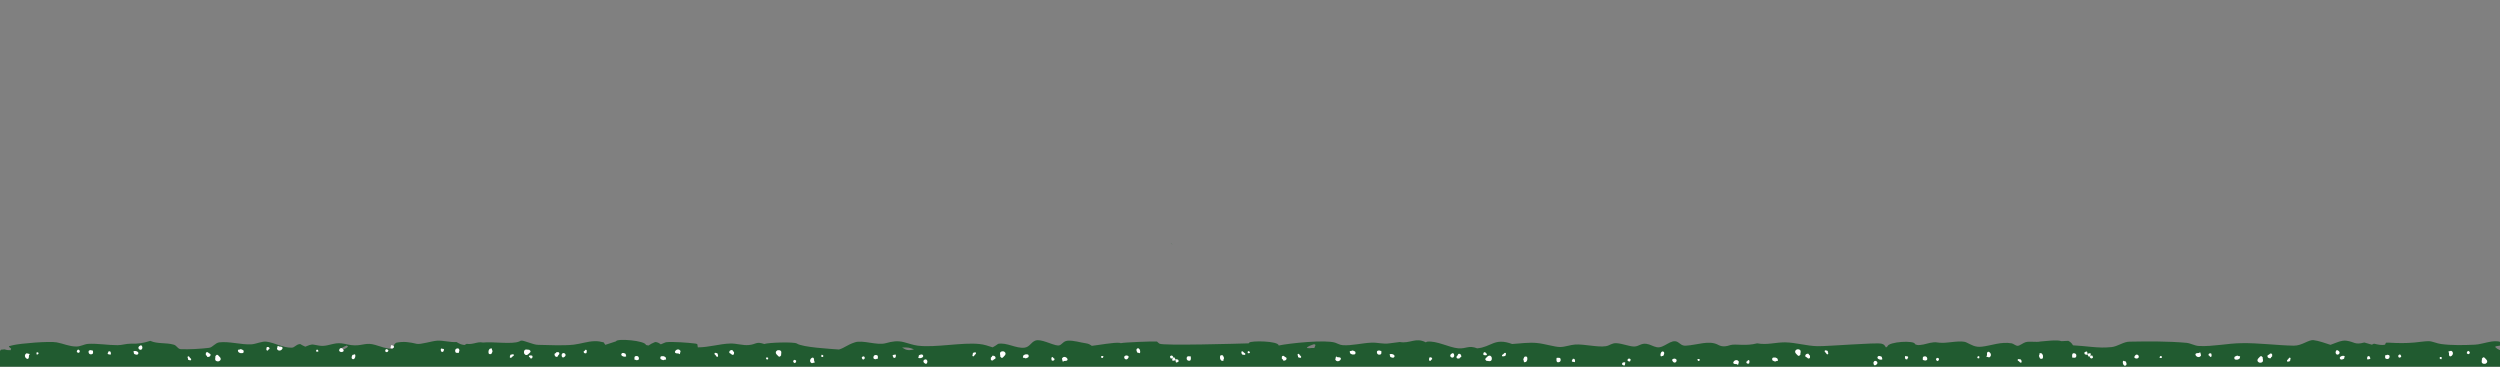 <?xml version="1.0" encoding="UTF-8"?>
<svg id="Layer_1" xmlns="http://www.w3.org/2000/svg" version="1.1" viewBox="0 0 1500 220">
  <rect x="0" y="0" width="1500" height="220" fill="#808080" stroke="none"/>
  <!-- Generator: Adobe Illustrator 30.0.0, SVG Export Plug-In . SVG Version: 2.1.1 Build 123)  -->
  <defs>
    <style>
      .st0 {
        fill: #fff;
      }

      .st1 {
        fill: #215b30;
      }
    </style>
  </defs>
  <g>
    <path class="st1" d="M589.8,135.4h0v-.3.6-.3Z"/>
    <polygon class="st1" points="702.7 146.1 702.5 146.1 703.7 146.8 702.7 146.1"/>
    <path class="st1" d="M1507.4,213.6c-.3-1.5,0-3.2,0-4.6l-1.2-.6-.6.3-.7,2.2c-.6,0-1.2-.1-1.9-.2-2.7-.3-4.5-1-5.9-2.5,0-.9,3.9-.4,6.2-1.8-1-.4-2.1-.8-3-1.2-4.3-1.6-10.7,1.4-15.3,1.6-6.4.3-14.1.5-20.4-.4-2.5-.3-4.9-1.6-7.3-1.7-2.7,0-5.9.6-8.5.8-5.4.5-10.1.4-15.5.1h-1.6c-.3.4-.6.7-.6,1.2-2.4.5-4.5-.1-6.7-.6l-1.3.6-4.5-1.3c-5.9,1.6-5.7-.4-10.9-1.1-2.8-.4-6.8,1.6-9.4,2.5-2.7-.9-7.3-2.5-10.1-2.8-3.1-.4-7,3.4-12,3.3-10.4-.2-21-1.7-31.4-1.5-8.3.1-17,2.1-25.3,1.7-2.8-.1-4.8-1.6-7.6-1.9-11-1-23.2-.9-34.2-.7-3.6,0-7,2.9-11,3.3h-.4c-7,.8-15.3-.8-22.5-1.1-.7-1.2-1.3-1.9-2.8-2.7l-4.2.2c-2.1-1-9.7,0-12.5.2-2.8.6-6.2-.3-8.9.4-1.3.3-3.6,2.2-4.8,2.2s-2.7-1.4-3.6-1.5c-6.5-1.1-11.9,1.3-17.8,2-4.3.5-6.2-1.1-9.5-2.6-2.8-1.3-10.6.3-14,.3s-3.7-.5-5.5-.3c-2.8.2-5.4,1.4-8.2,1.6-1.6.1-1.8,0-3-.5,0-2.5-15.9-1.5-16.5,1.3l-.9.7c-.7-1-.9-1.9-2.7-2.3-3.4-.8-31.5,1.6-38.4,1.5-6.5-.1-12.9-2.2-19.5-2.3-5.9,0-10.7,1.7-16.7.6-6.8,1.8-12.8.2-15.9,1-1,.4-2.8.8-4,.8s-2.1-.2-3.3-.8c-5.5-3.1-12.6,0-19.6.4-2.5.1-3.1-1.1-4.9-2.2-4-2.2-8.2,4.1-12.6,3.1-2.1-.4-3.9-1.7-6.1-2-3.4-.5-4.5,1.6-7.4,1.6s-7-1.8-10.7-2c-2.8-.1-3.9,1.4-6.2,1.8-4.9.8-12.9-1.3-18.4-1-3.1.2-6.1,1.5-9.2,1.5s-9.4-2-13.8-2.4c-4.5-.5-10.4.3-14.9.6-10.7-4-12.5,1.9-21,2.6-5.1-2-6.4.3-11.2,0-5.9-.5-12.9-4.7-18.9-4l-.7.4c-6.1-3.2-9.4.9-15.6-.2-2.1.3-4.2.5-6.2.8-4,.6-7-.6-10.9-.4-5.4.2-11.9,1.9-17.1,1.5-1.8-.1-3.1-1-4.6-1.5-5.9-1.9-27.2.3-33.9,1.7,0-2.8-16.8-3-17.7-1.7,0,.2,0,.3-.3.4-6.1.2-51.6,1.5-53.5.2-.6-.4-1-.8-1.5-1.3-1.9-.2-20.1.5-21.7,1l-.7-.2c-3.3-.4-12.9,1.4-16.7,1.8-1-.7-1.9-1.3-3.4-1.5-3.6-.5-7.3-1.8-11-1.6-3.1.2-3.6,3-5.9,2.9-3.4-.2-10.3-4.3-13.7-2.9-2.5,1-3.3,3.8-6.4,4.2-5.1.6-10.7-3.3-15.8-2.3-1,.8-2.1,1.4-3.3,2.1-2.4-.8-5.4-1.8-8-2-10.3-1.1-26.2,2.3-36.9,1-3-.4-5.5-1.4-8.3-2.1-3.9-1-7-.5-10.9.6-5.5,1.5-13.8-2.1-18.6-.5s-5.9,3.2-9.5,4.3c-5.2-.4-21.9-1.3-25.3-3.6-1.6-1.1-17.4-.6-19.5.3-5.1-1.7-4.8.2-9.2.6-3.6.4-7.4-1-11.2-.9-6.5.2-12.8,2.3-19.5,2.3l-.3-1.9c-.4-.2-.9-.4-1.5-.4-3.7-.5-13.5-1.2-17-.8-.7,0-2.5,1-3.4,1.3-1.2-.8-1.8-1.3-3.4-1.4-1.6.6-2.8,1.3-4,2.1l-1.5-.3c-.4-2.7-17.7-4.1-18-2.2l-6.4,2.1-1-1.5c-1.6-.4-3.6-.8-5.4-.7-4.3.1-8.3,1.6-12.6,2.1-6.4.7-14.7.2-21.3.1-3.1,0-8.9-3-10.4-2.5l-1,.5c-4.2,1.8-15.9,0-21.4.6h-.4c-3.3-.7-5.8,1.4-9.7.8l-1.3.7c-2.4-.3-3-.8-4.8-1.8-3.9.3-7.6-1-11.6-.8-3.1.2-10,2.4-12.2,1.9-4.3-1-7.7-1.6-12.3-.7-2.1,1.3-1,2.1-2.2,3.7-3.9,0-7.1-1.4-10.6-2.4-5.2-1.5-7.3.4-12.2.3-5.2-.1-7.4-2.2-13.1-.8-5.2,1.3-6.2,1.5-11.3.4-1.9-.4-3.6.6-5.2,1.2-1.2-.5-2.1-1-3.1-1.6-2.8.3-3.1,2.2-5.2,2.2-5.4,0-9.8-2.9-14.9-3.6-2.8-.4-6.2,1.4-9.2,1.6-6.1.3-13.1-1.9-19.2-1.2-2.5.3-3.9,3-6.2,3.3-4.9.6-11.9,1-16.8.8-1.9,0-2.5-2.2-4.3-2.7-4.8-1.4-9.7-.3-14.1-2.3-4.5,1.4-7,1.8-11.7,1.7-3.1,0-5.2.9-8,.9-5.7,0-11.9-1.1-17.5-.8-2.7.2-4.5,1.6-7.1,1.6-4.5,0-7.9-1.8-11.9-2.5-4.3-.8-21.7.6-26.2,1.7-.7.2-1.6.4-2.4.6v.3c.3.5.7.7,1.3,1.1l-.3,1c-1.5,0-2.2,0-3.6-.5l-2.2.2-.4.6h-2.3l.3.3,1.9.2-.4.6c-2.1.5-3.6.6-5.8.5-1.3-.6-1.5-.6-2.2-1.6v.2c-.9.7-1.5,1.3-2.4,1.9,0,.4,0,.9.3,1.4h-3.3v137.2h1527.3v-137.2h-6.4v-.3h.2ZM788.2,206.6h.7l.4.4-.7,1.8h-1.8c-.9.2-1.8.1-2.7,0,.3-1,2.7-1.7,4-2.2h0ZM548.4,209.6c-.9.2-1.9.5-2.8.5-2.1,0-3-.8-4.3-1.6,3.4-.1,4.3,0,7.1,1.1ZM207.9,207.2l.9.7c-1,1.3-3.4,2.1-5.2,2.9v-.4c1.3-1.6,1.9-2.1,4.5-3.1h-.2Z"/>
  </g>
  <path class="st0" d="M129.2,214.4c0,.5-.2,1.1,0,1.6s.7.7,1.1.8c.6.1,1.2,0,1.6-.4s.4-.4.5-.7c.2-.9-.5-1.5-1.1-2.1s-.5-.6-.9-.7-.7.2-1,.6-.3.4-.1.8h-.1Z"/>
  <path class="st0" d="M123.5,212.2v.8c0,.2.3.2.4.3s.2.2.3.4c0,.4.2.5.6.5s1-.2,1.3-.6.4-1.2-.2-1.4-.6-.3-.9-.6-.4-.3-.7-.3-.9.2-.8.8h0Z"/>
  <path class="st0" d="M112.8,214.9v.8c0,.2.6.3.8.4.4.1,1,.3,1.1-.3s-.5-.8-.8-1.2-.4-.9-.9-.8-.5.4-.4,1.1h.2Z"/>
  <path class="st0" d="M166.5,207.9c0,.4-.2.8-.3,1.2s.3.7.6,1c.7.5,1.8.2,2.3-.4s.5-.7.4-1.1-.5-.5-.8-.6c-.4-.1-.9,0-1.3-.1s-.2-.2-.3-.3c-.3-.2-.4,0-.7.3h.1Z"/>
  <path class="st0" d="M80.3,211.5c0,.5,0,.8.5,1s1,.4,1.5.3,1-.8.6-1.4-1.5-.9-2.2-.8-.7.3-.5.8h0Z"/>
  <path class="st0" d="M142.8,210.2c0,.6,0,.9.6,1.3s.9.4,1.4.4.8,0,1.1-.2.3-.7.3-1c0-.6-.6-.8-1.1-1s-.5-.2-.8-.2-.4.2-.7.3-.4,0-.6,0-.2.2-.3.4h.1Z"/>
  <path class="st0" d="M46.1,210.9c0,.3,0,.4.2.5s.5.2.8.3c.5,0,.7-.5.8-.9s-.8-1.4-1.3-.9-.4.6-.5,1h0Z"/>
  <path class="st0" d="M190.4,211h-.5c-.2,0-.2-.4-.2-.6,0-.4.2-.6.6-.6s.6.3.7.7,0,.5-.5.5h-.1Z"/>
  <path class="st0" d="M161.2,209.6c-.3.3-.4,1-1,.7s-.3-.9-.3-1.4.2-.8.9-.7.8.4.9.8-.2.5-.6.7h.1Z"/>
  <path class="st0" d="M55.8,210.5c0,.7.3,1.7-.6,2s-1.8,0-2-.9,0-1.4,1-1.5.4,0,.6.1.2.1.4.1.7,0,.6.3h0Z"/>
  <path class="st0" d="M65.1,210.9c0,.4-.6.9-.5,1.3s.6.4.8.4c.4.1,1,.4,1.1-.1s0-1.6-.6-1.7-.6,0-.9.1h0Z"/>
  <path class="st0" d="M83.4,207.9c-.7.6-.3,1.7.5,1.9s1,0,1.3-.5c.6-.6,0-2.6-1-2s-.5.3-.8.6Z"/>
  <path class="st0" d="M316.8,209.8c-.5,0-1.1-.2-1.6,0s-.7.7-.8,1.1c-.1.6,0,1.2.4,1.6s.4.4.7.5c.9.2,1.5-.5,2.1-1.1s.6-.5.7-.9-.2-.7-.6-1-.4-.3-.8-.1h-.1Z"/>
  <path class="st0" d="M334.7,211.3c-.2,0-.6-.1-.8,0s-.2.3-.3.4c-.1.1-.2.2-.4.3-.4.1-.5.2-.5.6s.2,1,.6,1.3,1.2.4,1.4-.2.3-.6.6-.9.3-.4.3-.7-.2-.9-.8-.8h-.1Z"/>
  <path class="st0" d="M307.2,212.7c-.3,0-.6,0-.8.1s-.3.6-.4.8c-.1.4-.3,1,.3,1.1s.8-.5,1.2-.8.9-.4.8-.9-.4-.5-1.1-.4h0Z"/>
  <path class="st0" d="M17.4,212.3c-.4,0-.8-.2-1.2-.3s-.7.3-1,.6c-.5.7-.2,1.8.4,2.3.6.5.7.5,1.1.4s.5-.5.6-.8c.1-.4,0-.9.1-1.3s.2-.2.3-.3c.2-.3,0-.4-.3-.7h0Z"/>
  <path class="st0" d="M212.3,212.8c-.5,0-.8,0-1,.5s-.4,1-.3,1.5.8,1,1.4.6.9-1.5.8-2.2-.3-.7-.8-.5h0Z"/>
  <path class="st0" d="M294.8,209.1c-.6,0-.9,0-1.3.6s-.4.9-.4,1.4,0,.8.2,1.1.7.3,1,.3c.6,0,.8-.6,1-1.1s.2-.5.2-.8-.2-.4-.3-.7,0-.4,0-.6-.2-.2-.4-.3h0Z"/>
  <path class="st0" d="M231.9,209.5c-.3,0-.4,0-.5.2s-.2.5-.3.8c0,.5.5.7.9.8s1.4-.8.9-1.3-.6-.4-1-.5h0Z"/>
  <path class="st0" d="M21.9,212.1v-.5c0-.2.4-.2.6-.2.4,0,.6.2.6.6s-.3.6-.7.7-.5,0-.5-.5h0Z"/>
  <path class="st0" d="M318.1,214.6c-.3-.3-1-.4-.7-1s.9-.3,1.4-.3.8.2.7.9-.4.8-.8.9-.5-.2-.7-.6h.1Z"/>
  <path class="st0" d="M275.2,211.7c-.7,0-1.7.3-2-.6s0-1.8.9-2,1.4,0,1.5,1,0,.4-.1.6-.1.2-.1.4,0,.7-.3.6h.1Z"/>
  <path class="st0" d="M236.2,207.6c-.4-.1-.9-.6-1.3-.5s-.4.6-.4.8c-.1.4-.4,1,.1,1.1s1.6,0,1.7-.6,0-.6-.1-.9h0Z"/>
  <path class="st0" d="M205.5,209.2c-.6-.7-1.7-.3-1.9.5s0,1,.5,1.3c.6.6,2.6,0,2-1s-.3-.5-.6-.8Z"/>
  <path class="st0" d="M468.7,212.5c0-.5.2-1.1,0-1.6s-.7-.7-1.1-.8c-.6-.1-1.2,0-1.6.4s-.4.4-.5.7c-.2.9.5,1.5,1.1,2.1s.5.6.9.7.7-.2,1-.6.3-.4.1-.8h.1Z"/>
  <path class="st0" d="M440.4,212c0-.2.1-.6,0-.8s-.3-.2-.4-.3-.2-.2-.3-.4c-.1-.4-.2-.5-.6-.5s-1,.2-1.3.6-.4,1.2.2,1.4.6.3.9.6.4.3.7.3.9-.2.8-.8h0Z"/>
  <path class="st0" d="M430.7,213c0-.3,0-.6-.1-.8s-.6-.3-.8-.4c-.4-.1-1-.3-1.1.3s.5.8.8,1.2.4.9.9.8.5-.4.4-1.1h0Z"/>
  <path class="st0" d="M408,212.1c0-.4.2-.8.3-1.2s-.3-.7-.6-1c-.7-.5-1.8-.2-2.3.4s-.5.7-.4,1.1.5.5.8.6c.4.1.9,0,1.3.1s.2.2.3.3c.3.2.4,0,.7-.3h0Z"/>
  <path class="st0" d="M375.5,213.1c0-.5,0-.8-.5-1s-1-.4-1.5-.3-1,.8-.6,1.4,1.5.9,2.2.8.7-.3.5-.8h-.1Z"/>
  <path class="st0" d="M399.6,215.4c0-.6,0-.9-.6-1.3s-.9-.4-1.4-.4-.8,0-1.1.2-.3.7-.3,1c0,.6.6.8,1.1,1s.5.2.8.2.4-.2.7-.3.4,0,.6,0,.2-.2.3-.4h-.1Z"/>
  <path class="st0" d="M477.7,216.7c0-.3,0-.4-.2-.5s-.5-.2-.8-.3c-.5,0-.7.5-.8.9s.8,1.4,1.3.9.4-.6.5-1h0Z"/>
  <path class="st0" d="M460.2,214.5h.5c.2,0,.2.4.2.6,0,.4-.2.6-.6.6s-.6-.3-.7-.7,0-.5.5-.5h.1Z"/>
  <path class="st0" d="M350.7,210.6c.3-.3.4-1,1-.7s.3.9.3,1.4-.2.8-.9.7-.8-.4-.9-.8.2-.5.6-.7h-.1Z"/>
  <path class="st0" d="M380.7,215.7c0-.7-.3-1.7.6-2s1.8,0,2,.9,0,1.4-1,1.5-.4,0-.6-.1-.2-.1-.4-.1-.7,0-.6-.3h0Z"/>
  <path class="st0" d="M265.9,211c.1-.4.6-.9.5-1.3s-.6-.4-.8-.4c-.4-.1-1-.4-1.1.1s0,1.6.6,1.7.6,0,.9-.1h-.1Z"/>
  <path class="st0" d="M339,213.8c.7-.6.3-1.7-.5-1.9s-1,0-1.3.5c-.6.6,0,2.6,1,2s.5-.3.8-.6Z"/>
  <path class="st0" d="M600.1,213.2c0-.5-.2-1.1,0-1.6s.7-.7,1.1-.8c.6-.1,1.2,0,1.6.4s.4.4.5.7c.2.9-.5,1.5-1.1,2.1s-.5.6-.9.7-.7-.2-1-.6-.3-.4,0-.8h-.2,0Z"/>
  <path class="st0" d="M594.5,215.4v-.8c0-.2.3-.2.4-.3,0-.1.2-.2.3-.4,0-.4.2-.5.6-.5s1,.2,1.3.6.4,1.2-.2,1.4-.6.3-.9.6-.4.3-.7.3-.9-.2-.8-.8h0Z"/>
  <path class="st0" d="M583.7,212.7v-.8c0-.2.6-.3.8-.4.4-.1,1-.3,1.1.3s-.5.8-.8,1.2-.4.9-.9.8-.5-.4-.4-1.1h.2Z"/>
  <path class="st0" d="M637.5,216.6c0-.4-.2-.8-.3-1.2s.3-.7.6-1c.7-.5,1.8-.2,2.3.4s.5.7.4,1.1-.5.5-.8.6c-.4.1-.9,0-1.3.1s-.2.2-.3.3c-.3.2-.4,0-.7-.3h0Z"/>
  <path class="st0" d="M551.2,214c0-.5,0-.8.5-1s1-.4,1.5-.3,1,.8.6,1.4-1.5.9-2.2.8-.7-.3-.5-.8h.1Z"/>
  <path class="st0" d="M613.8,214.3c0-.6,0-.9.6-1.3s.9-.4,1.4-.4.8,0,1.1.2.3.7.3,1c0,.6-.6.8-1.1,1s-.5.2-.8.2-.4-.2-.7-.3-.4,0-.6,0-.2-.2-.3-.4h0Z"/>
  <path class="st0" d="M517.1,214.6c0-.3,0-.4.2-.5s.5-.2.8-.3c.5,0,.7.5.8.9s-.8,1.4-1.3.9-.4-.6-.5-1h0Z"/>
  <path class="st0" d="M661.4,213.6h-.5c-.2,0-.2.4-.2.6,0,.4.2.6.6.6s.6-.3.7-.7,0-.5-.5-.5h0Z"/>
  <path class="st0" d="M632.2,215c-.3-.3-.4-1-1-.7s-.3.9-.3,1.4.2.8.9.7.8-.4.9-.8-.2-.5-.6-.7h0Z"/>
  <path class="st0" d="M526.7,215.1c0-.7.3-1.7-.6-2s-1.8,0-2,.9,0,1.4,1,1.5.4,0,.6-.1.2-.1.4-.1.7,0,.6-.3h0Z"/>
  <path class="st0" d="M536.1,214.6c0-.4-.6-.9-.5-1.3s.6-.4.8-.4c.4-.1,1-.4,1.1.1s0,1.6-.6,1.7-.6,0-.9-.1h.1Z"/>
  <path class="st0" d="M554.4,217.6c-.7-.6-.3-1.7.5-1.9s1,0,1.3.5c.6.6,0,2.6-1,2s-.5-.3-.8-.6Z"/>
  <path class="st0" d="M746.1,212.8c-.3,0-.6,0-.8-.1s-.3-.6-.4-.8c0-.4-.3-1,.3-1.1s.8.5,1.2.8.9.4.8.9-.4.5-1.1.4h0Z"/>
  <path class="st0" d="M488.5,217.6c-.4,0-.8.2-1.2.3s-.7-.3-1-.6c-.5-.7-.2-1.8.4-2.3s.7-.5,1.1-.4.5.5.6.8c.1.4,0,.9.1,1.3s.2.2.3.3c.2.3,0,.4-.3.7h0Z"/>
  <path class="st0" d="M683.2,211.7c-.5,0-.8,0-1-.5s-.4-1-.3-1.5.8-1,1.4-.6.9,1.5.8,2.2-.3.7-.8.5h-.1Z"/>
  <path class="st0" d="M733.7,216.5c-.6,0-.9,0-1.3-.6s-.4-.9-.4-1.4,0-.8.2-1.1.7-.3,1-.3c.6,0,.8.6,1,1.1s.2.5.2.8-.2.4-.3.7,0,.4,0,.6-.2.2-.4.3h0Z"/>
  <path class="st0" d="M702.8,215.1c-.3,0-.4,0-.5-.2s-.2-.5-.3-.8c0-.5.5-.7.9-.8s1.4.8.9,1.3-.6.4-1,.5h0Z"/>
  <path class="st0" d="M492.8,213.5v.5c0,.2.4.2.6.2.4,0,.6-.2.6-.6s-.3-.6-.7-.7-.5,0-.5.5h0Z"/>
  <path class="st0" d="M714.1,213.8c-.7,0-1.7-.3-2,.6s0,1.8.9,2,1.4,0,1.5-1,0-.4,0-.6v-.4c0-.2,0-.7-.3-.6h-.1Z"/>
  <path class="st0" d="M707.1,217c-.4.1-.9.6-1.3.5s-.4-.6-.4-.8c0-.4-.4-1,0-1.1s1.6,0,1.7.6,0,.6,0,.9h0Z"/>
  <path class="st0" d="M676.5,215.3c-.6.7-1.7.3-1.9-.5s0-1,.5-1.3c.6-.6,2.6,0,2,1s-.3.5-.6.8Z"/>
  <path class="st0" d="M704.8,214.6c0,.4.6.9.5,1.3s-.6.4-.8.4c-.4.1-1,.4-1.1-.1s0-1.6.6-1.7.6,0,.9.1h-.1Z"/>
  <path class="st0" d="M1080.3,212c0-.5.2-1.1,0-1.6s-.7-.7-1.1-.8c-.6-.1-1.2,0-1.6.4s-.4.4-.5.7c-.2.9.5,1.5,1.1,2.1s.5.6.9.7.7-.2,1-.6.3-.4,0-.8h.2Z"/>
  <path class="st0" d="M1086,214.2v-.8c0-.2-.3-.2-.4-.3s-.2-.2-.3-.4c0-.4-.2-.5-.6-.5s-1,.2-1.3.6-.4,1.2.2,1.4.6.3.9.6.4.3.7.3.9-.2.8-.8h0Z"/>
  <path class="st0" d="M1096.7,211.5v-.8c0-.2-.6-.3-.8-.4-.4-.1-1-.3-1.1.3s.5.8.8,1.2.4.9.9.8.5-.4.4-1.1h-.2Z"/>
  <path class="st0" d="M1043,218.5c0-.4.2-.8.3-1.2s-.3-.7-.6-1c-.7-.5-1.8-.2-2.3.4s-.5.7-.4,1.1.5.5.8.6c.4.1.9,0,1.3.1s.2.2.3.3c.3.2.4,0,.7-.3h-.1Z"/>
  <path class="st0" d="M1129.2,214.9c0-.5,0-.8-.5-1s-1-.4-1.5-.3-1,.8-.6,1.4,1.5.9,2.2.8.7-.3.5-.8h0Z"/>
  <path class="st0" d="M1066.7,216.2c0-.6,0-.9-.6-1.3s-.9-.4-1.4-.4-.8,0-1.1.2-.3.7-.3,1c0,.6.6.8,1.1,1s.5.2.8.2.4-.2.7-.3.4,0,.6,0,.2-.2.3-.4h0Z"/>
  <path class="st0" d="M1163.4,215.5c0-.3,0-.4-.2-.5s-.5-.2-.8-.3c-.5,0-.7.5-.8.9s.8,1.4,1.3.9.4-.6.5-1h0Z"/>
  <path class="st0" d="M1019.1,215.4h.5c.2,0,.2.4.2.6,0,.4-.2.6-.6.6s-.6-.3-.7-.7,0-.5.5-.5h0Z"/>
  <path class="st0" d="M1048.3,216.8c.3-.3.4-1,1-.7s.3.9.3,1.4-.2.8-.9.7-.8-.4-.9-.8.2-.5.6-.7h0Z"/>
  <path class="st0" d="M1153.7,215.9c0-.7-.3-1.7.6-2s1.8,0,2,.9,0,1.4-1,1.5-.4,0-.6-.1-.2-.1-.4-.1-.7,0-.6-.3h0Z"/>
  <path class="st0" d="M1144.4,215.5c0-.4.6-.9.5-1.3s-.6-.4-.8-.4c-.4-.1-1-.4-1.1.1s0,1.6.6,1.7.6,0,.9-.1h0Z"/>
  <path class="st0" d="M1126.1,218.5c.7-.6.3-1.7-.5-1.9s-1,0-1.3.5c-.6.6,0,2.6,1,2s.5-.3.8-.6Z"/>
  <path class="st0" d="M892.7,216.6c.5,0,1.1.2,1.6,0s.7-.7.8-1.1c0-.6,0-1.2-.4-1.6s-.4-.4-.7-.5c-.9-.2-1.5.5-2.1,1.1s-.6.5-.7.9.2.7.6,1,.4.3.8.1h.1Z"/>
  <path class="st0" d="M874.8,215.1c.2,0,.6.1.8,0s.2-.3.3-.4c0-.1.2-.2.4-.3.4-.1.5-.2.5-.6s-.2-1-.6-1.3-1.2-.4-1.4.2-.3.6-.6.9-.3.4-.3.7.2.9.8.8h0Z"/>
  <path class="st0" d="M902.3,213.7c.3,0,.6,0,.8-.1s.3-.6.4-.8c0-.4.3-1-.3-1.1s-.8.5-1.2.8-.9.4-.8.9.4.5,1.1.4h0Z"/>
  <path class="st0" d="M1192.1,214.1c.4,0,.8.2,1.2.3s.7-.3,1-.6c.5-.7.2-1.8-.4-2.3s-.7-.5-1.1-.4-.5.5-.6.8v1.3c0,.4-.2.2-.3.3-.2.3,0,.4.3.7h0Z"/>
  <path class="st0" d="M997.2,213.6c.5,0,.8,0,1-.5s.4-1,.3-1.5-.8-1-1.4-.6-.9,1.5-.8,2.2.3.7.8.5h.1Z"/>
  <path class="st0" d="M914.7,217.3c.6,0,.9,0,1.3-.6s.4-.9.4-1.4,0-.8-.2-1.1-.7-.3-1-.3c-.6,0-.8.6-1,1.1s-.2.5-.2.8.2.4.3.7,0,.4,0,.6.2.2.4.3h0Z"/>
  <path class="st0" d="M977.6,216.9c.3,0,.4,0,.5-.2s.2-.5.3-.8c0-.5-.5-.7-.9-.8s-1.4.8-.9,1.3.6.4,1,.5h0Z"/>
  <path class="st0" d="M1187.6,214.3v.5c0,.2-.4.2-.6.2-.4,0-.6-.2-.6-.6s.3-.6.7-.7.5,0,.5.5h0Z"/>
  <path class="st0" d="M891.4,211.8c.3.3,1,.4.7,1s-.9.3-1.4.3-.8-.2-.7-.9.4-.8.8-.9.5.2.7.6h0Z"/>
  <path class="st0" d="M934.3,214.7c.7,0,1.7-.3,2,.6s0,1.8-.9,2-1.4,0-1.5-1,0-.4,0-.6v-.4c0-.2,0-.7.3-.6h.1Z"/>
  <path class="st0" d="M973.3,218.8c.4.1.9.6,1.3.5s.4-.6.4-.8c0-.4.4-1,0-1.1s-1.6,0-1.7.6,0,.6,0,.9h0Z"/>
  <path class="st0" d="M1004,217.2c.6.7,1.7.3,1.9-.5s0-1-.5-1.3c-.6-.6-2.6,0-2,1s.3.5.6.8Z"/>
  <path class="st0" d="M1489.1,215.9c0,.5-.2,1.1,0,1.6s.7.7,1.1.8c.6.1,1.2,0,1.6-.4s.4-.4.5-.7c.2-.9-.5-1.5-1.1-2.1s-.5-.6-.9-.7-.7.2-1,.6-.3.4,0,.8h-.2Z"/>
  <path class="st0" d="M769.1,214.4v.8c0,.2.3.2.4.3s.2.2.3.4c0,.4.2.5.6.5s1-.2,1.3-.6.4-1.2-.2-1.4-.6-.3-.9-.6-.4-.3-.7-.3-.9.2-.8.8h0Z"/>
  <path class="st0" d="M778.8,213.4v.8c0,.2.6.3.8.4.4.1,1,.3,1.1-.3s-.5-.8-.8-1.2-.4-.9-.9-.8-.5.4-.4,1.1h.2Z"/>
  <path class="st0" d="M801.5,214.3c0,.4-.2.8-.3,1.2s.3.7.6,1c.7.5,1.8.2,2.3-.4s.5-.7.4-1.1-.5-.5-.8-.6c-.4-.1-.9,0-1.3-.1s-.2-.2-.3-.3c-.3-.2-.4,0-.7.3h0Z"/>
  <path class="st0" d="M834,213.3c0,.5,0,.8.5,1s1,.4,1.5.3,1-.8.6-1.4-1.5-.9-2.2-.8-.7.3-.5.8h.1Z"/>
  <path class="st0" d="M809.9,211c0,.6,0,.9.6,1.3s.9.4,1.4.4.8,0,1.1-.2.3-.7.3-1c0-.6-.6-.8-1.1-1s-.5-.2-.8-.2-.4.2-.7.3-.4,0-.6,0-.2.2-.3.4h0Z"/>
  <path class="st0" d="M1480.1,211.7c0,.3,0,.4.2.5s.5.2.8.3c.5,0,.7-.5.8-.9s-.8-1.4-1.3-.9-.4.6-.5,1h0Z"/>
  <path class="st0" d="M749.3,211.9h-.5c-.2,0-.2-.4-.2-.6,0-.4.2-.6.6-.6s.6.3.7.7,0,.5-.5.5h0Z"/>
  <path class="st0" d="M858.8,215.8c-.3.3-.4,1-1,.7s-.3-.9-.3-1.4.2-.8.9-.7.8.4.9.8-.2.5-.6.7h0Z"/>
  <path class="st0" d="M828.8,210.7c0,.7.3,1.7-.6,2s-1.8,0-2-.9,0-1.4,1-1.5.4,0,.6.1.2.1.4.1.7,0,.6.3h0Z"/>
  <path class="st0" d="M943.6,215.4c0,.4-.6.9-.5,1.3s.6.4.8.4c.4.1,1,.4,1.1-.1s0-1.6-.6-1.7-.6,0-.9.1h.1Z"/>
  <path class="st0" d="M870.5,212.6c-.7.6-.3,1.7.5,1.9s1,0,1.3-.5c.6-.6,0-2.6-1-2s-.5.3-.8.6Z"/>
  <path class="st0" d="M1357.7,215.2c0,.5.2,1.1,0,1.6s-.7.7-1.1.8c-.6.1-1.2,0-1.6-.4s-.4-.4-.5-.7c-.2-.9.5-1.5,1.1-2.1s.5-.6.9-.7.7.2,1,.6.3.4,0,.8h.2Z"/>
  <path class="st0" d="M1363.3,213v.8c0,.2-.3.2-.4.3,0,.1-.2.2-.3.4,0,.4-.2.5-.6.5s-1-.2-1.3-.6-.4-1.2.2-1.4.6-.3.9-.6.4-.3.7-.3.9.2.8.8h0Z"/>
  <path class="st0" d="M1374.1,215.7v.8c0,.2-.6.3-.8.4-.4.1-1,.3-1.1-.3s.5-.8.8-1.2.4-.9.9-.8.5.4.4,1.1h-.2Z"/>
  <path class="st0" d="M1320.3,211.8c0,.4.2.8.3,1.2s-.3.7-.6,1c-.7.5-1.8.2-2.3-.4s-.5-.7-.4-1.1.5-.5.8-.6c.4-.1.9,0,1.3-.1s.2-.2.3-.3c.3-.2.4,0,.7.3h-.1Z"/>
  <path class="st0" d="M1406.6,214.4c0,.5,0,.8-.5,1s-1,.4-1.5.3-1-.8-.6-1.4,1.5-.9,2.2-.8.7.3.5.8h0Z"/>
  <path class="st0" d="M1344,214.1c0,.6,0,.9-.6,1.3s-.9.4-1.4.4-.8,0-1.1-.2-.3-.7-.3-1c0-.6.6-.8,1.1-1s.5-.2.8-.2.4.2.7.3.4,0,.6,0,.2.2.3.4h0Z"/>
  <path class="st0" d="M1440.7,213.8c0,.3,0,.4-.2.5s-.5.2-.8.3c-.5,0-.7-.5-.8-.9s.8-1.4,1.3-.9.4.6.5,1h0Z"/>
  <path class="st0" d="M1296.4,214.8h.5c.2,0,.2-.4.2-.6,0-.4-.2-.6-.6-.6s-.6.3-.7.7,0,.5.5.5h0Z"/>
  <path class="st0" d="M1325.6,213.4c.3.3.4,1,1,.7s.3-.9.3-1.4-.2-.8-.9-.7-.8.4-.9.8.2.5.6.7h0Z"/>
  <path class="st0" d="M1431.1,213.3c0,.7-.3,1.7.6,2s1.8,0,2-.9,0-1.4-1-1.5-.4,0-.6.1-.2.1-.4.1-.7,0-.6.3h0Z"/>
  <path class="st0" d="M1421.7,213.8c0,.4.6.9.5,1.3s-.6.4-.8.4c-.4.1-1,.4-1.1-.1s0-1.6.6-1.7.6,0,.9.1h0Z"/>
  <path class="st0" d="M1403.4,210.8c.7.6.3,1.7-.5,1.9s-1,0-1.3-.5c-.6-.6,0-2.6,1-2s.5.3.8.6Z"/>
  <path class="st0" d="M1211.7,215.6c.3,0,.6,0,.8.1s.3.6.4.8c0,.4.3,1-.3,1.1s-.8-.5-1.2-.8-.9-.4-.8-.9.4-.5,1.1-.4h0Z"/>
  <path class="st0" d="M1469.3,210.8c.4,0,.8-.2,1.2-.3s.7.3,1,.6c.5.7.2,1.8-.4,2.3s-.7.5-1.1.4-.5-.5-.6-.8v-1.3c0-.4-.2-.2-.3-.3-.2-.3,0-.4.3-.7h0Z"/>
  <path class="st0" d="M1274.6,216.7c.5,0,.8,0,1,.5s.4,1,.3,1.5-.8,1-1.4.6-.9-1.5-.8-2.2.3-.7.8-.5h0Z"/>
  <path class="st0" d="M1224.1,211.9c.6,0,.9,0,1.3.6s.4.9.4,1.4,0,.8-.2,1.1-.7.3-1,.3c-.6,0-.8-.6-1-1.1s-.2-.5-.2-.8.2-.4.3-.7,0-.4,0-.6.2-.2.4-.3h0Z"/>
  <path class="st0" d="M1255,213.3c.3,0,.4,0,.5.2s.2.5.3.8c0,.5-.5.7-.9.8s-1.4-.8-.9-1.3.6-.4,1-.5h0Z"/>
  <path class="st0" d="M1465,214.9v-.5c0-.2-.4-.2-.6-.2-.4,0-.6.2-.6.6s.3.6.7.7.5,0,.5-.5h0Z"/>
  <path class="st0" d="M1243.7,214.6c.7,0,1.7.3,2-.6s0-1.8-.9-2-1.4,0-1.5,1,0,.4,0,.6v.4c0,.2,0,.7.3.6h0Z"/>
  <path class="st0" d="M1250.7,211.4c.4-.1.9-.6,1.3-.5s.4.6.4.8c0,.4.4,1,0,1.1s-1.6,0-1.7-.6,0-.6,0-.9h0Z"/>
  <path class="st0" d="M1281.3,213.1c.6-.7,1.7-.3,1.9.5s0,1-.5,1.3c-.6.6-2.6,0-2-1s.3-.5.6-.8Z"/>
  <path class="st0" d="M1253,213.8c0-.4-.6-.9-.5-1.3s.6-.4.8-.4c.4-.1,1-.4,1.1.1s0,1.6-.6,1.7-.6,0-.9-.1h0Z"/>
</svg>